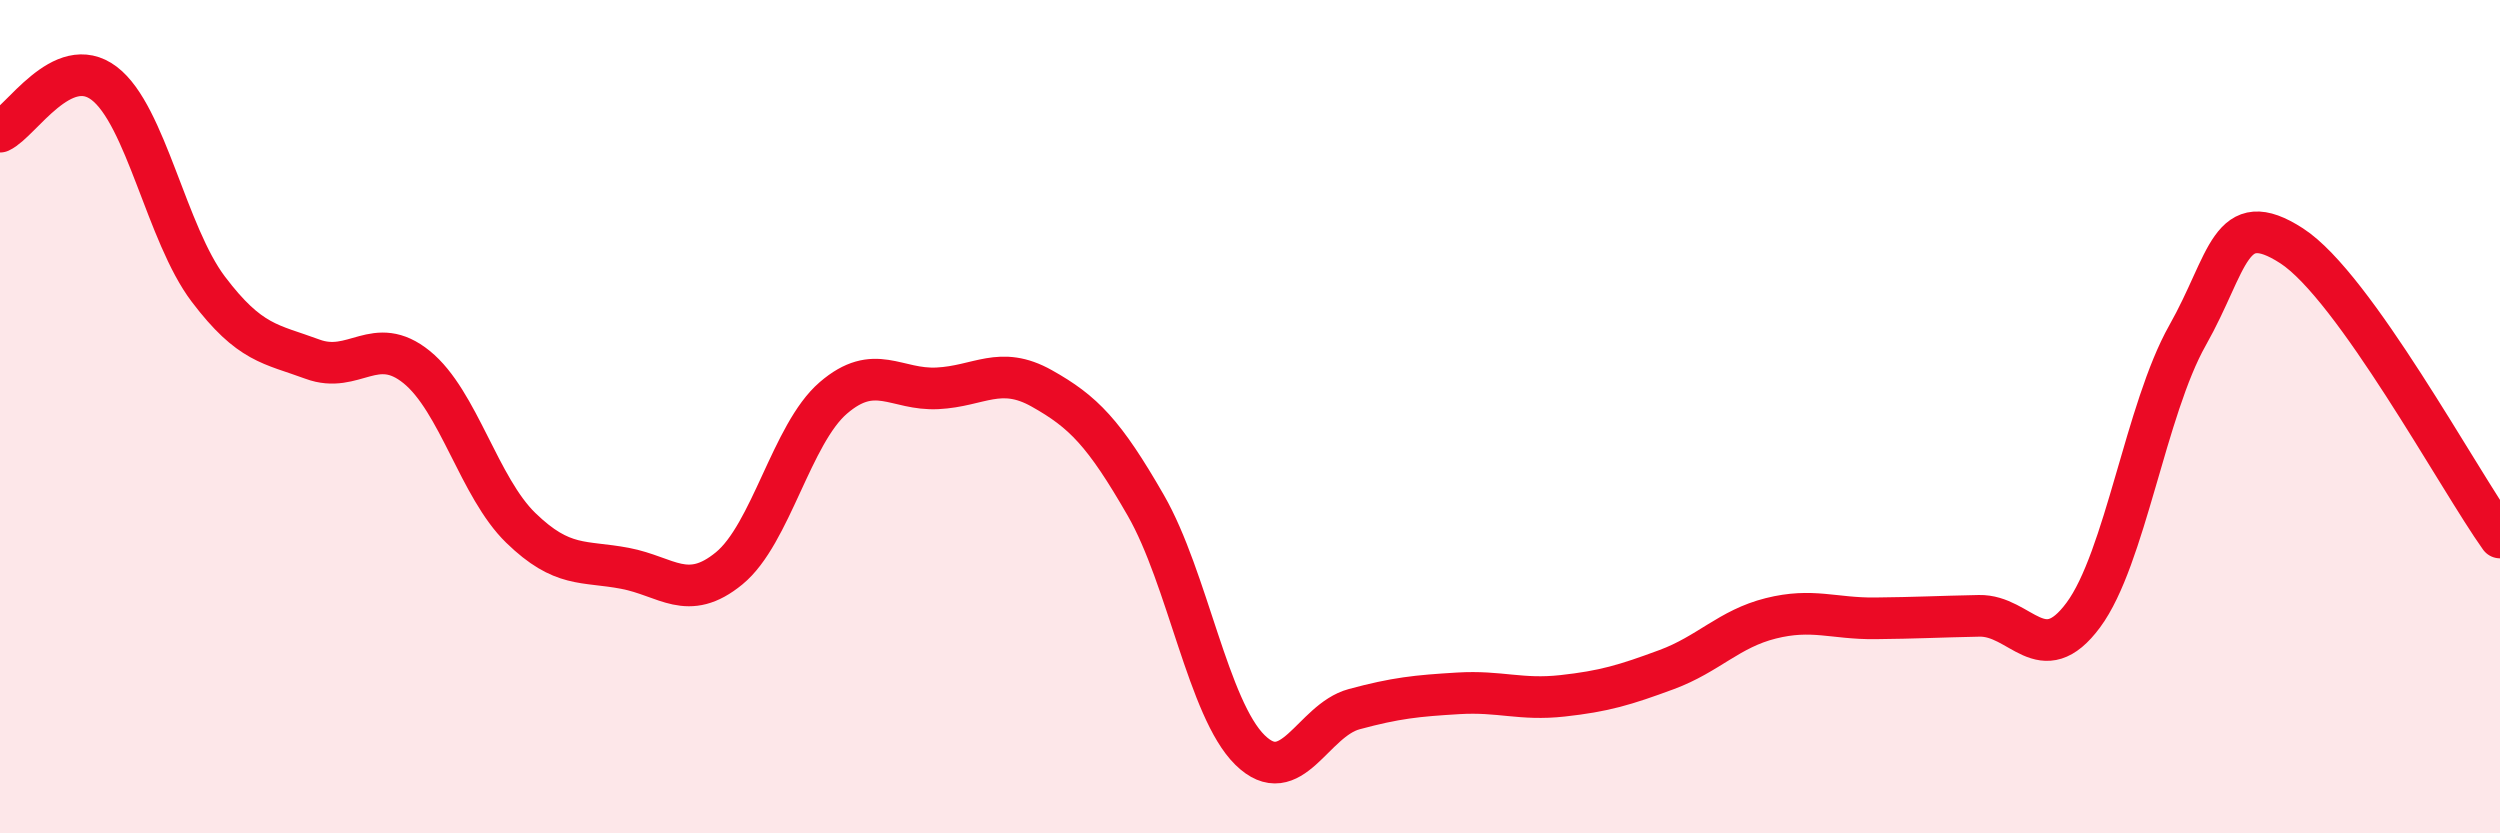 
    <svg width="60" height="20" viewBox="0 0 60 20" xmlns="http://www.w3.org/2000/svg">
      <path
        d="M 0,3.16 C 0.5,2.93 1.5,1.24 2.5,2 C 3.5,2.76 4,5.62 5,6.94 C 6,8.26 6.5,8.25 7.5,8.62 C 8.5,8.99 9,8 10,8.81 C 11,9.62 11.5,11.7 12.5,12.67 C 13.5,13.64 14,13.45 15,13.64 C 16,13.83 16.5,14.46 17.5,13.64 C 18.5,12.82 19,10.41 20,9.55 C 21,8.69 21.5,9.37 22.5,9.32 C 23.5,9.27 24,8.76 25,9.32 C 26,9.88 26.5,10.39 27.5,12.13 C 28.5,13.87 29,17.02 30,18 C 31,18.98 31.5,17.29 32.5,17.02 C 33.5,16.75 34,16.7 35,16.64 C 36,16.58 36.5,16.81 37.5,16.7 C 38.5,16.59 39,16.44 40,16.07 C 41,15.7 41.5,15.09 42.5,14.84 C 43.5,14.59 44,14.85 45,14.84 C 46,14.83 46.5,14.8 47.5,14.78 C 48.5,14.76 49,16.11 50,14.76 C 51,13.41 51.5,9.82 52.5,8.05 C 53.5,6.28 53.5,4.93 55,5.9 C 56.5,6.87 59,11.5 60,12.9L60 20L0 20Z"
        fill="#EB0A25"
        opacity="0.1"
        stroke-linecap="round"
        stroke-linejoin="round"
      />
      <path
        d="M 0,3.16 C 0.5,2.93 1.5,1.24 2.5,2 C 3.5,2.76 4,5.62 5,6.94 C 6,8.26 6.5,8.25 7.5,8.62 C 8.5,8.99 9,8 10,8.81 C 11,9.62 11.5,11.7 12.5,12.67 C 13.5,13.64 14,13.45 15,13.64 C 16,13.83 16.5,14.46 17.5,13.64 C 18.5,12.82 19,10.41 20,9.55 C 21,8.69 21.5,9.37 22.5,9.32 C 23.5,9.27 24,8.76 25,9.32 C 26,9.88 26.5,10.39 27.5,12.13 C 28.5,13.87 29,17.02 30,18 C 31,18.98 31.5,17.29 32.5,17.02 C 33.5,16.75 34,16.7 35,16.64 C 36,16.58 36.5,16.81 37.5,16.7 C 38.5,16.59 39,16.44 40,16.07 C 41,15.7 41.5,15.09 42.5,14.84 C 43.5,14.59 44,14.85 45,14.84 C 46,14.83 46.5,14.8 47.5,14.78 C 48.5,14.76 49,16.11 50,14.76 C 51,13.41 51.5,9.82 52.5,8.05 C 53.5,6.28 53.5,4.93 55,5.9 C 56.5,6.87 59,11.5 60,12.9"
        stroke="#EB0A25"
        stroke-width="1"
        fill="none"
        stroke-linecap="round"
        stroke-linejoin="round"
      />
    </svg>
  